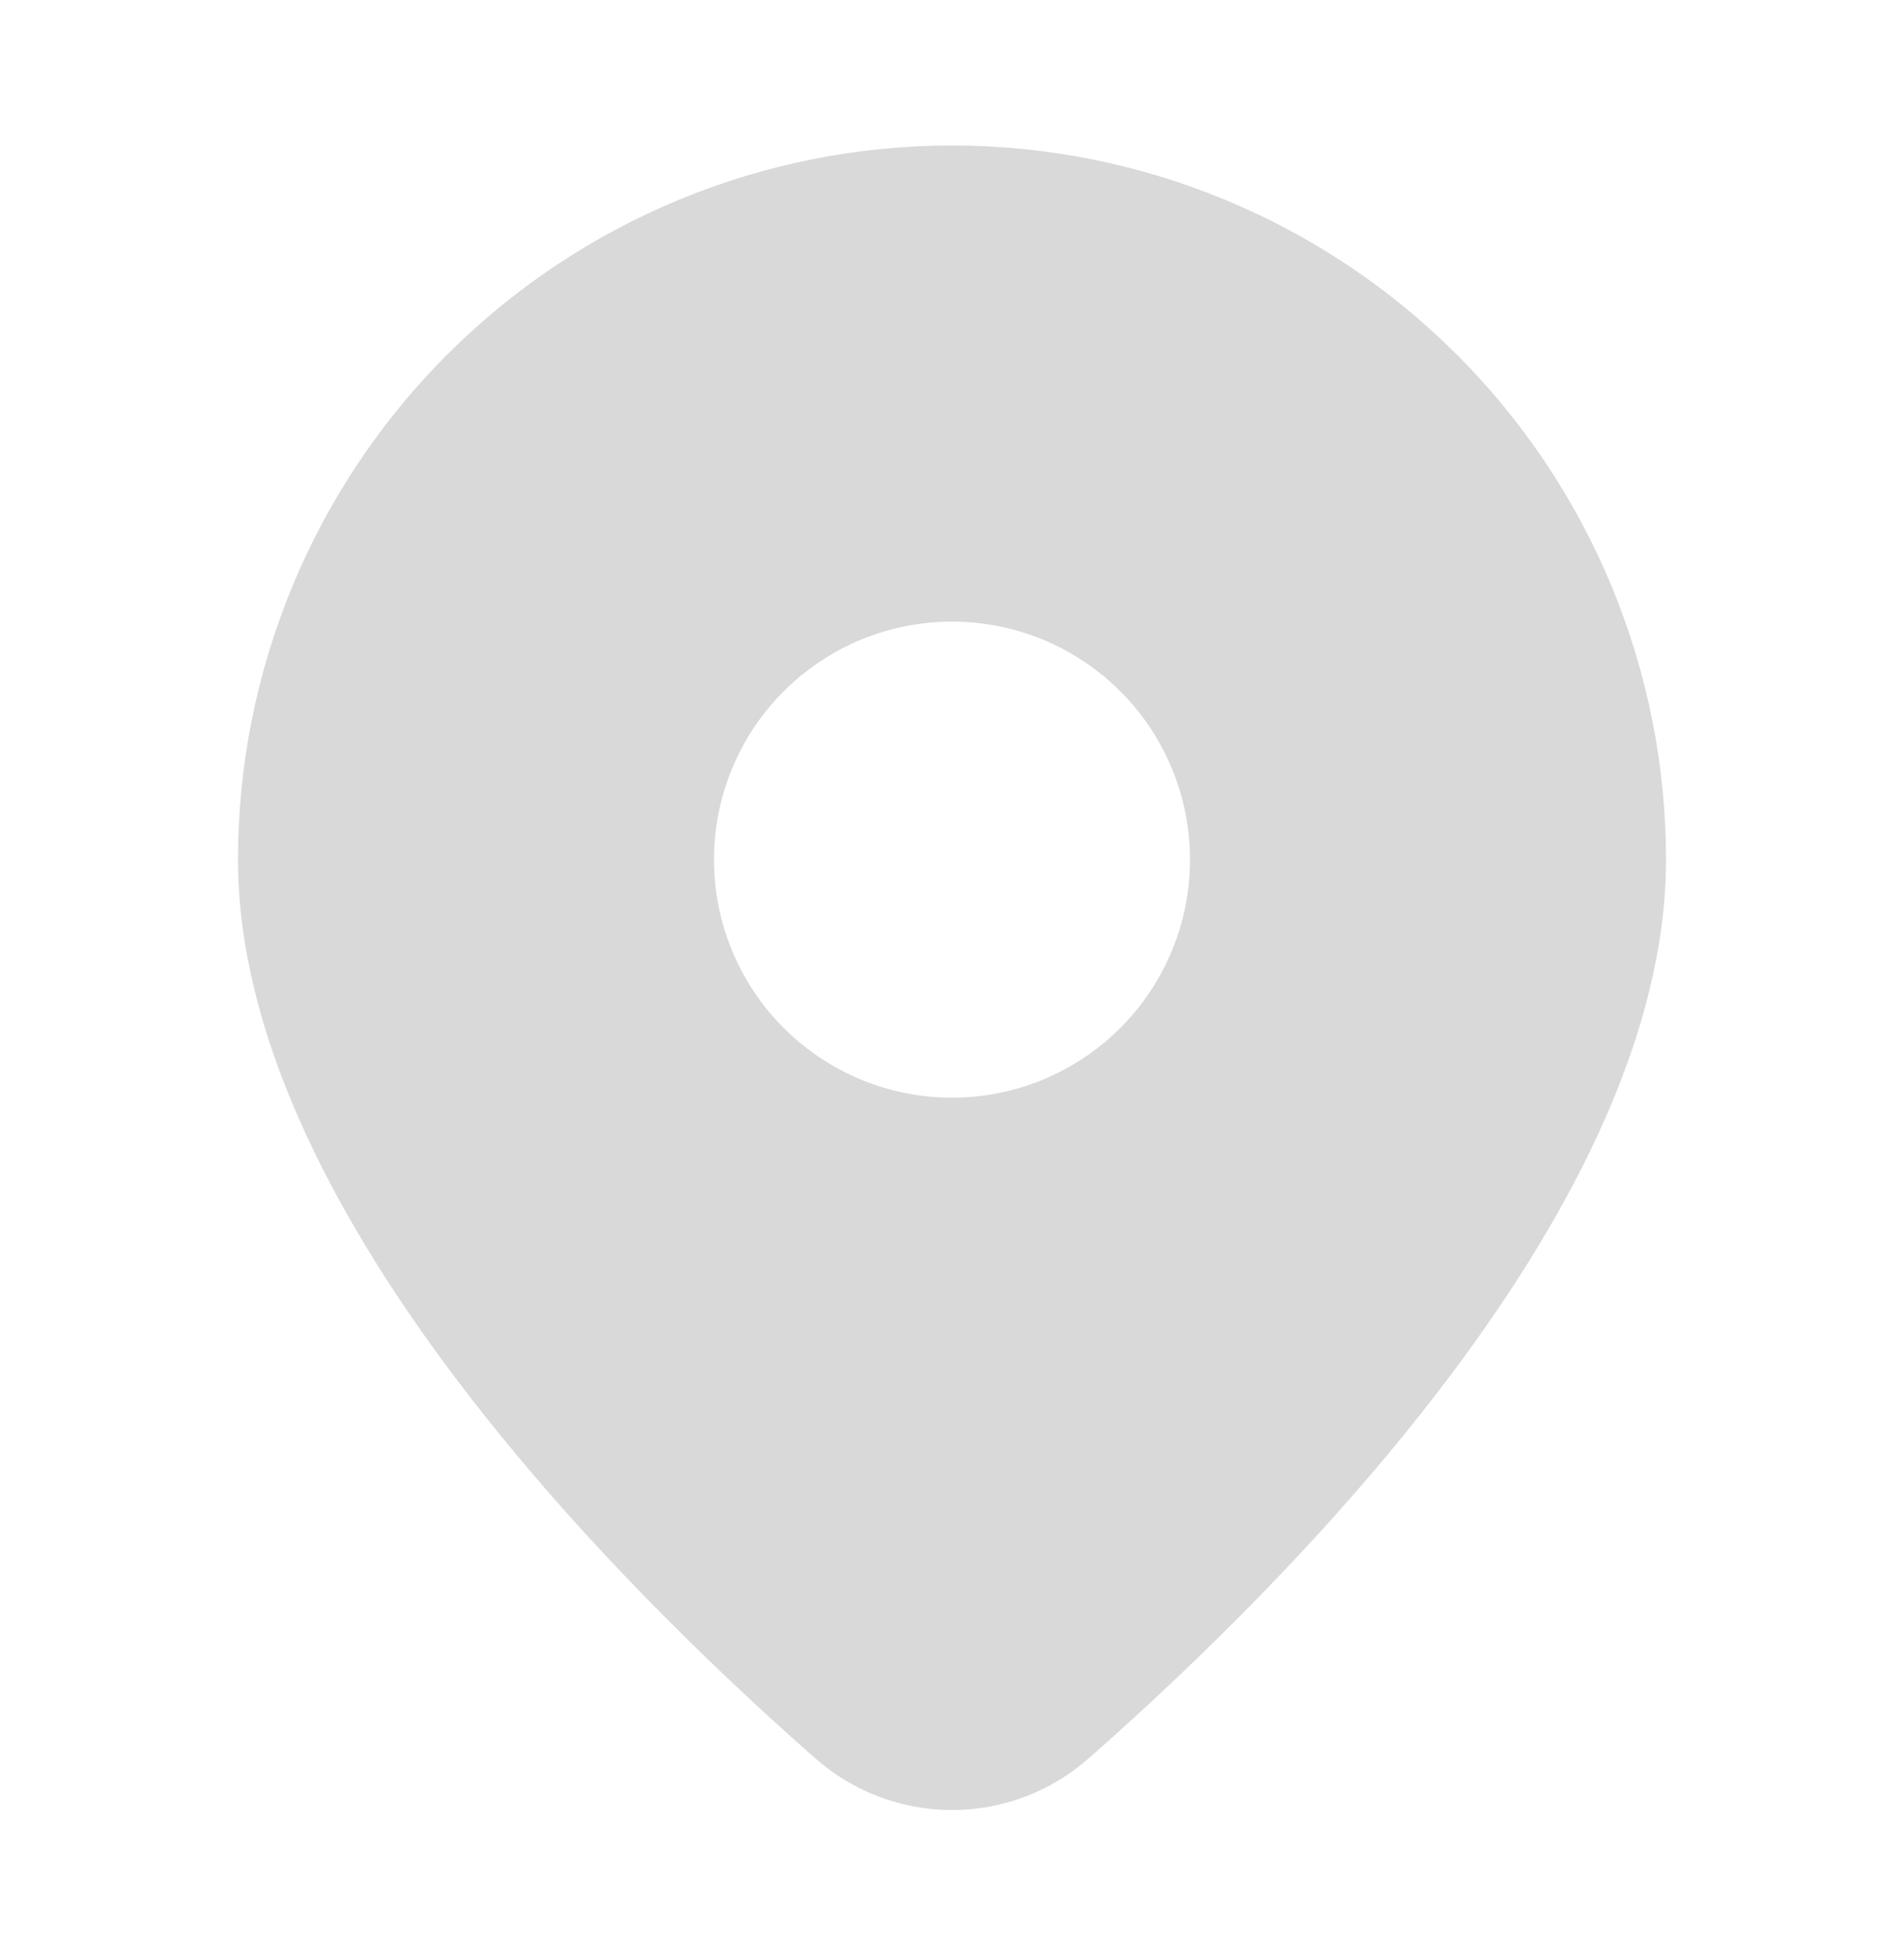 <?xml version="1.0" encoding="UTF-8"?> <svg xmlns="http://www.w3.org/2000/svg" width="36" height="37" viewBox="0 0 36 37" fill="none"><path d="M20.601 33.224C24.523 29.773 31.5 22.721 31.5 16.25C31.5 12.67 30.078 9.236 27.546 6.704C25.014 4.172 21.58 2.75 18 2.75C14.42 2.75 10.986 4.172 8.454 6.704C5.922 9.236 4.5 12.67 4.5 16.25C4.5 22.721 11.475 29.773 15.399 33.224C16.115 33.863 17.041 34.216 18 34.216C18.959 34.216 19.885 33.863 20.601 33.224ZM13.5 16.25C13.5 15.056 13.974 13.912 14.818 13.068C15.662 12.224 16.806 11.75 18 11.75C19.194 11.75 20.338 12.224 21.182 13.068C22.026 13.912 22.5 15.056 22.5 16.25C22.5 17.444 22.026 18.588 21.182 19.432C20.338 20.276 19.194 20.75 18 20.75C16.806 20.75 15.662 20.276 14.818 19.432C13.974 18.588 13.5 17.444 13.5 16.25Z" fill="#D9D9D9"></path></svg> 